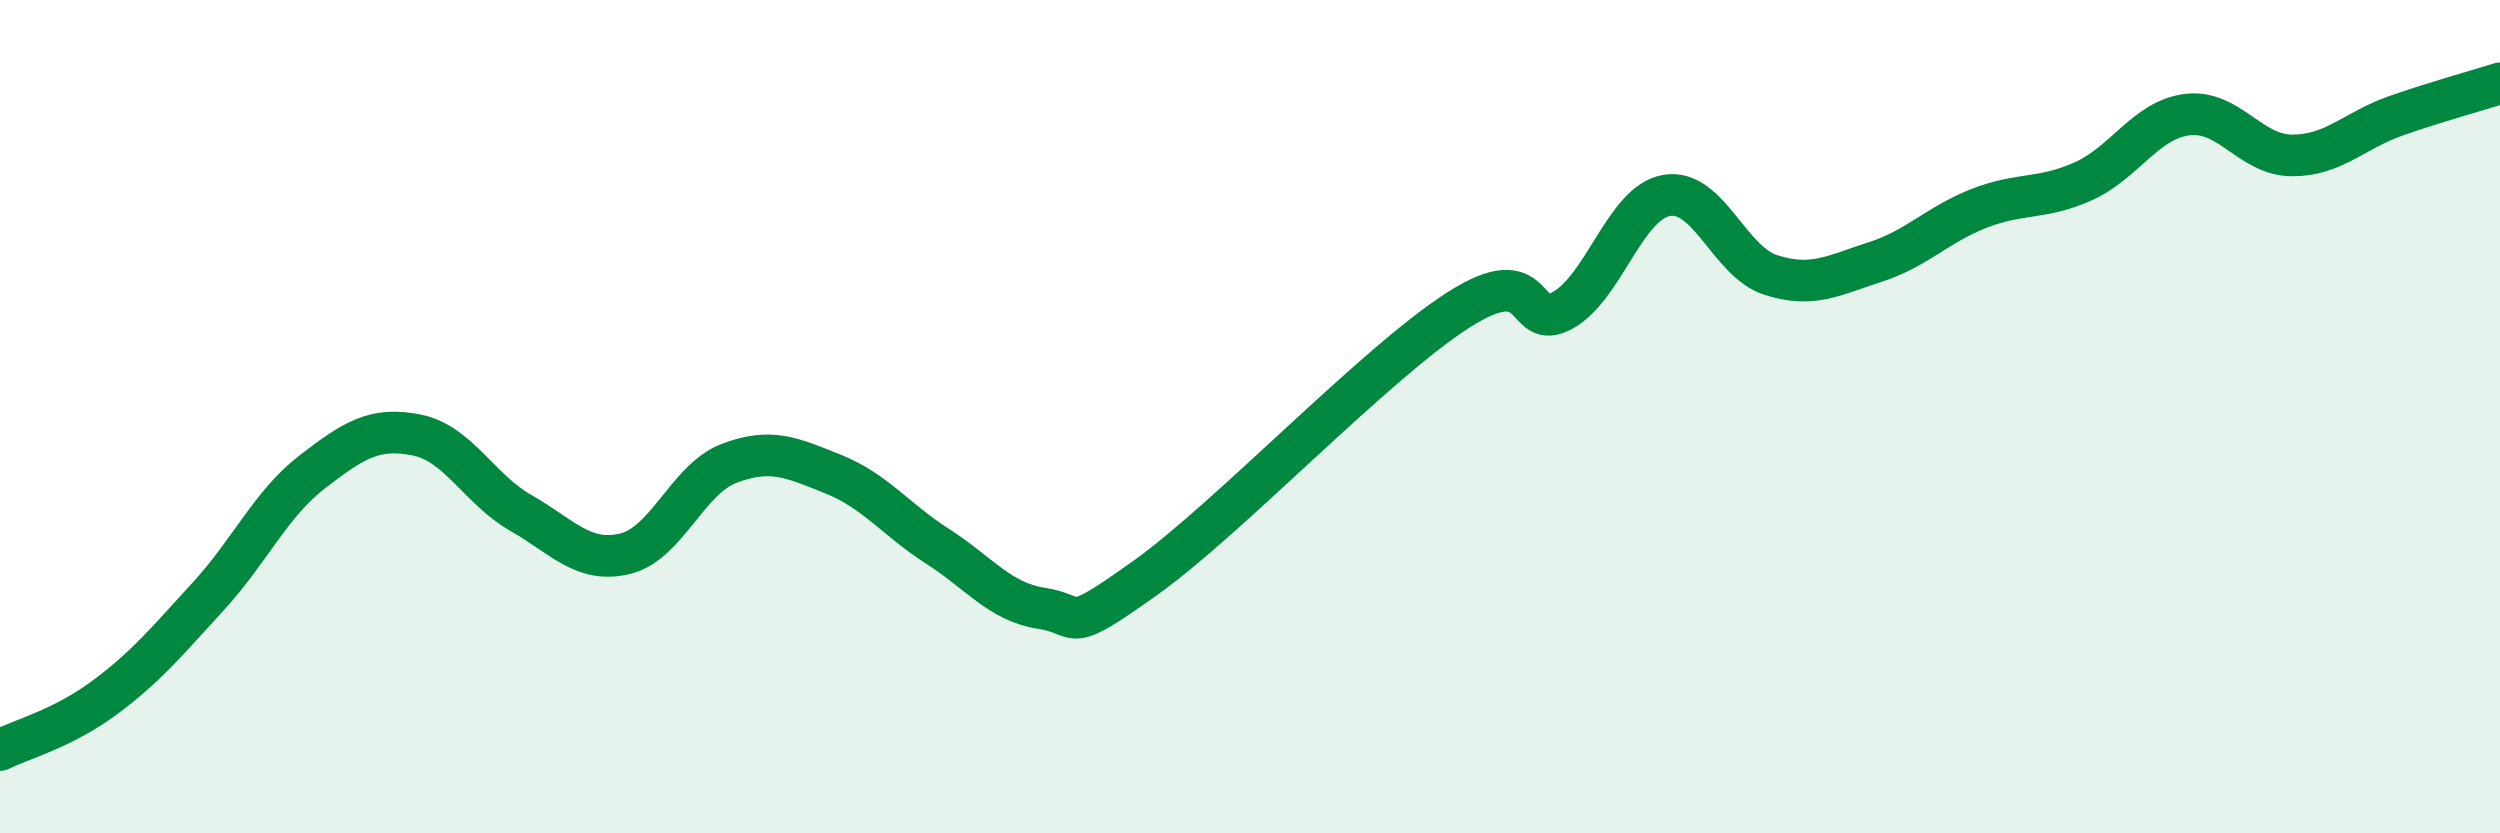 
    <svg width="60" height="20" viewBox="0 0 60 20" xmlns="http://www.w3.org/2000/svg">
      <path
        d="M 0,18 C 0.5,17.75 1.5,17.49 2.5,16.75 C 3.5,16.01 4,15.4 5,14.31 C 6,13.22 6.5,12.09 7.5,11.32 C 8.5,10.55 9,10.24 10,10.44 C 11,10.64 11.5,11.74 12.5,12.31 C 13.5,12.88 14,13.53 15,13.29 C 16,13.05 16.5,11.5 17.5,11.12 C 18.5,10.74 19,10.98 20,11.38 C 21,11.78 21.5,12.47 22.5,13.11 C 23.5,13.75 24,14.45 25,14.6 C 26,14.75 25.5,15.29 27.5,13.86 C 29.5,12.43 33,8.72 35,7.44 C 37,6.16 36.5,8 37.5,7.45 C 38.5,6.9 39,4.86 40,4.69 C 41,4.52 41.5,6.28 42.5,6.6 C 43.5,6.92 44,6.61 45,6.29 C 46,5.97 46.5,5.39 47.5,5 C 48.5,4.61 49,4.8 50,4.35 C 51,3.9 51.5,2.87 52.5,2.75 C 53.5,2.63 54,3.72 55,3.73 C 56,3.74 56.5,3.13 57.5,2.78 C 58.5,2.43 59.5,2.16 60,2L60 20L0 20Z"
        fill="#008740"
        opacity="0.1"
        stroke-linecap="round"
        stroke-linejoin="round"
      />
      <path
        d="M 0,18 C 0.5,17.75 1.5,17.49 2.5,16.75 C 3.5,16.01 4,15.4 5,14.31 C 6,13.22 6.5,12.09 7.5,11.32 C 8.5,10.55 9,10.24 10,10.44 C 11,10.64 11.5,11.74 12.5,12.31 C 13.5,12.88 14,13.53 15,13.29 C 16,13.05 16.5,11.5 17.5,11.12 C 18.5,10.74 19,10.98 20,11.38 C 21,11.78 21.5,12.47 22.5,13.11 C 23.5,13.75 24,14.45 25,14.6 C 26,14.75 25.5,15.29 27.5,13.86 C 29.5,12.43 33,8.72 35,7.44 C 37,6.16 36.5,8 37.5,7.45 C 38.5,6.9 39,4.86 40,4.69 C 41,4.52 41.5,6.28 42.5,6.6 C 43.5,6.92 44,6.61 45,6.29 C 46,5.97 46.5,5.39 47.5,5 C 48.5,4.61 49,4.8 50,4.35 C 51,3.9 51.5,2.87 52.5,2.75 C 53.5,2.63 54,3.72 55,3.73 C 56,3.74 56.5,3.13 57.5,2.78 C 58.5,2.43 59.5,2.16 60,2"
        stroke="#008740"
        stroke-width="1"
        fill="none"
        stroke-linecap="round"
        stroke-linejoin="round"
      />
    </svg>
  